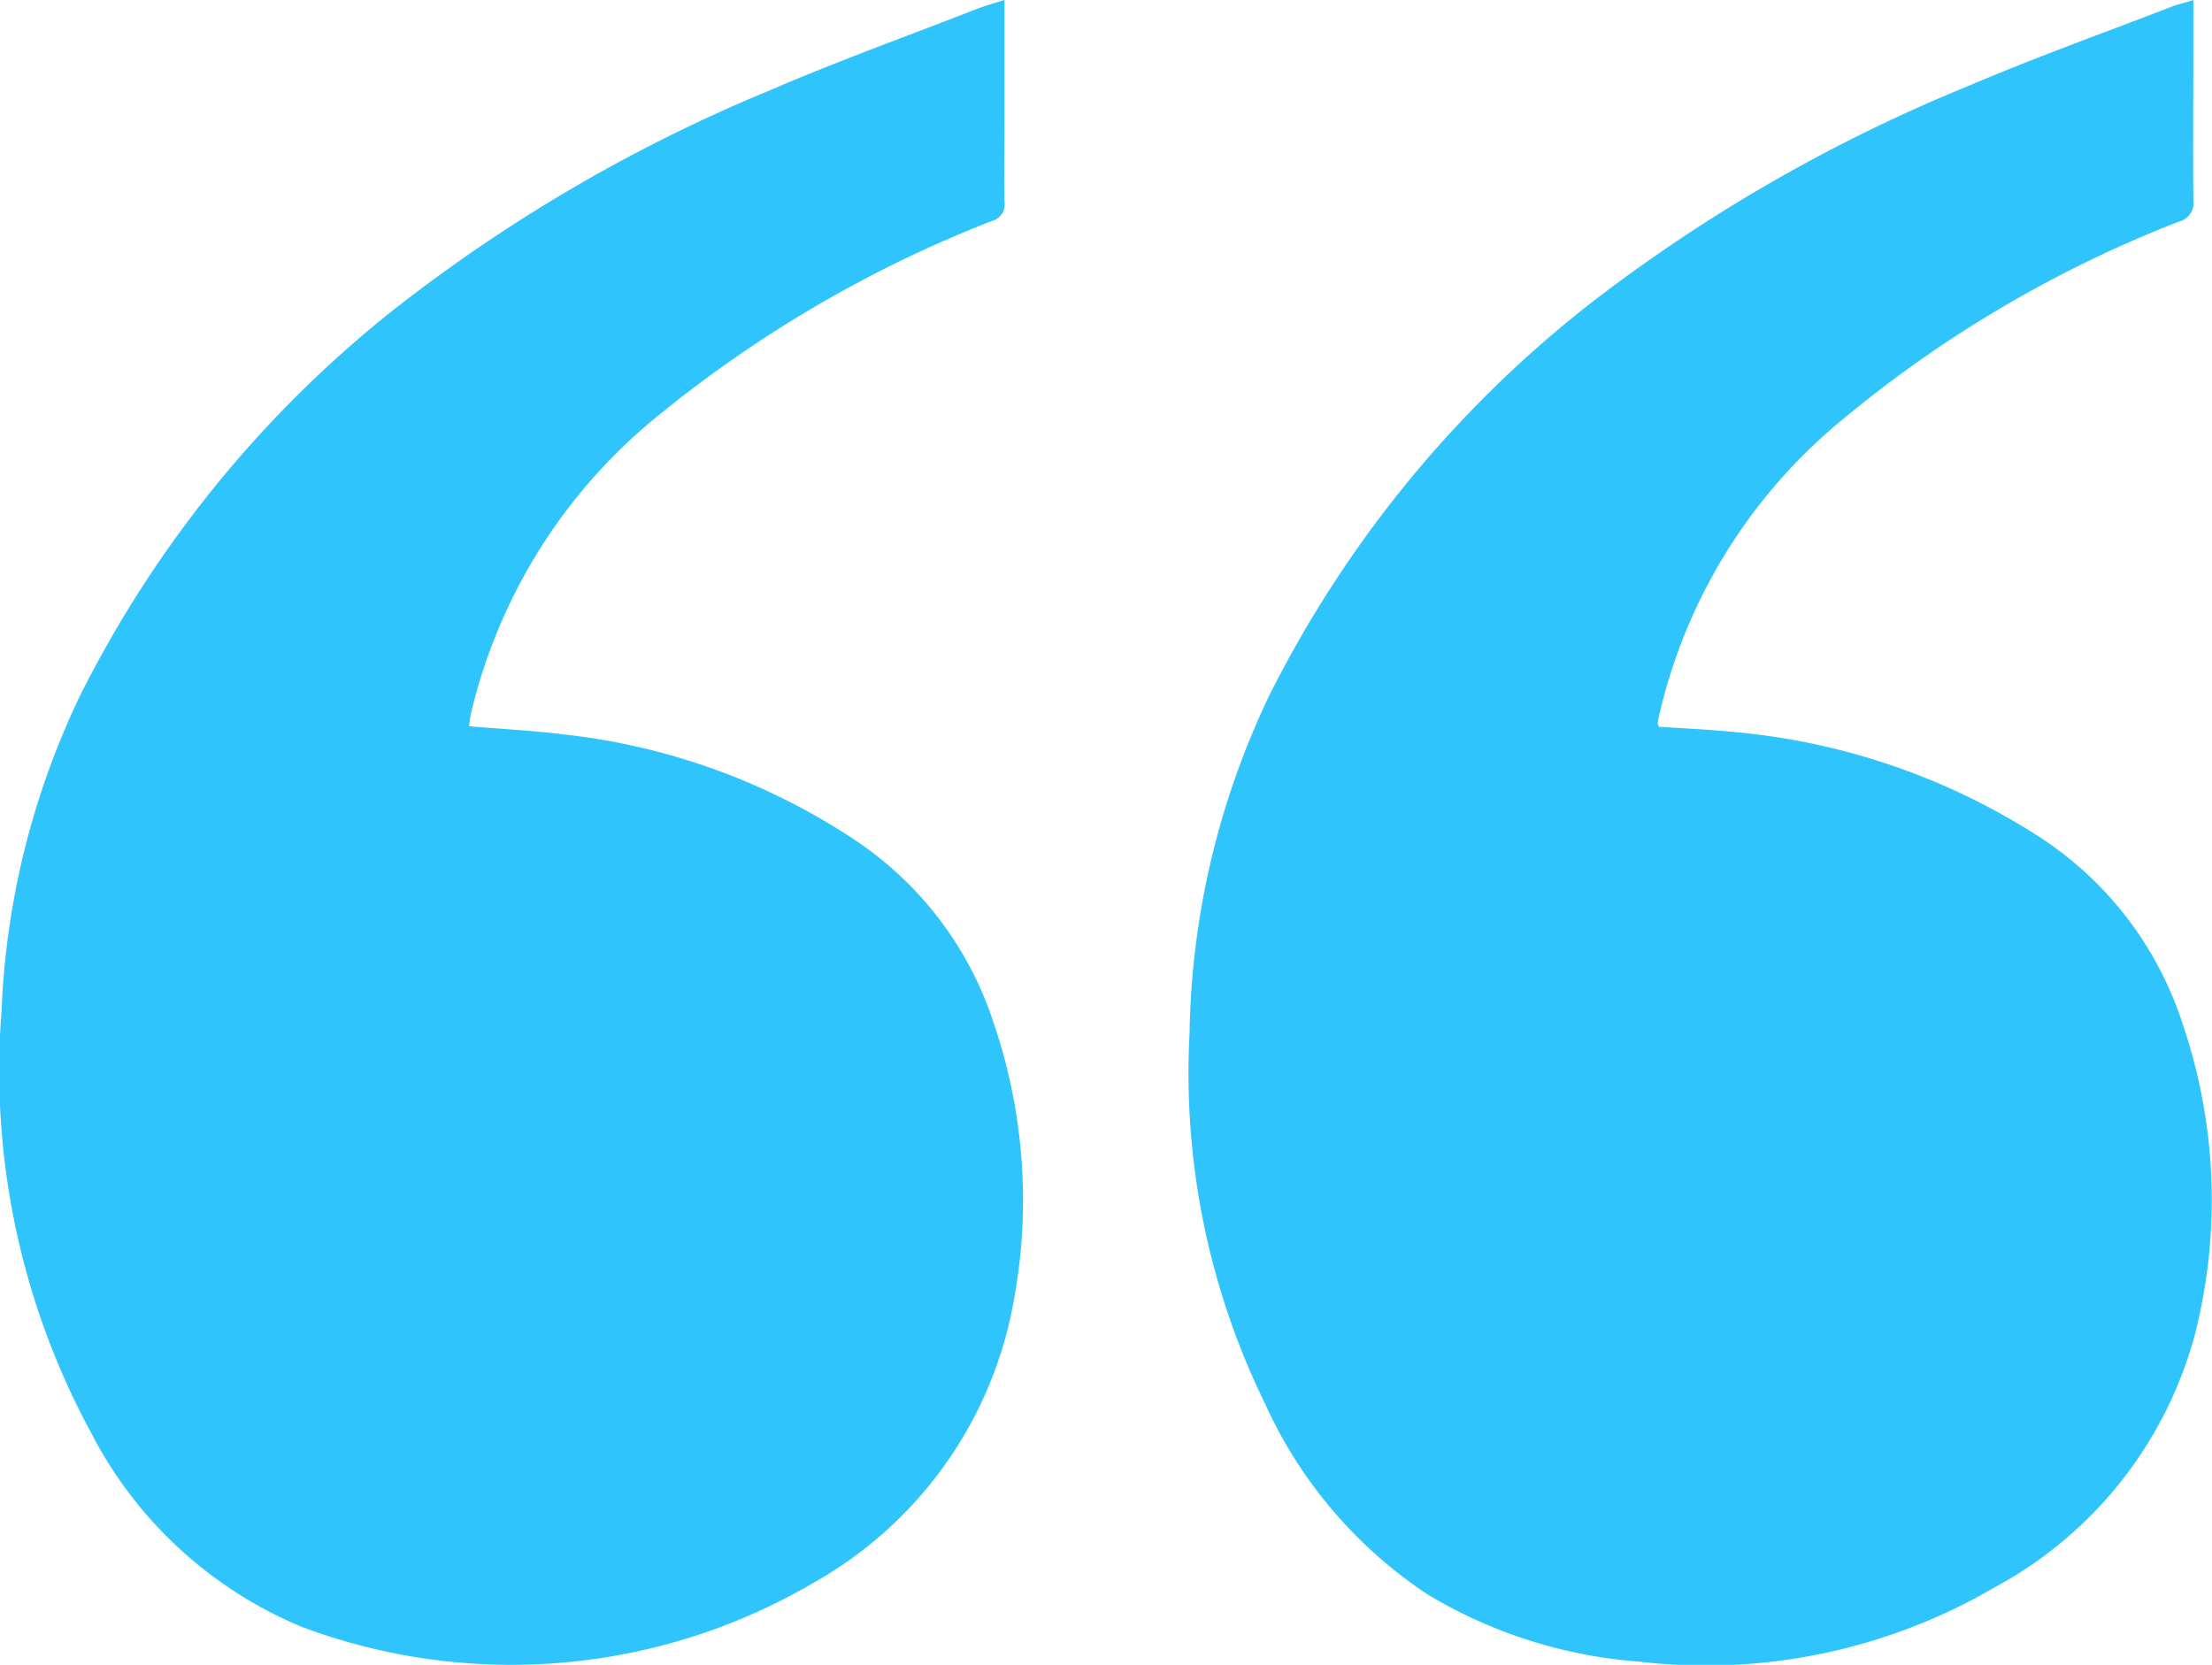 <svg xmlns="http://www.w3.org/2000/svg" width="50.944" height="38.347" viewBox="0 0 50.944 38.347"><g id="Group_24" data-name="Group 24" transform="translate(-282.978 -91.39)"><path id="Path_25" data-name="Path 25" d="M306.113,91.39c0,.957,0,1.844,0,2.732,0,.641-.013,1.282,0,1.923a.392.392,0,0,1-.3.438,28.5,28.5,0,0,0-7.609,4.426,12.524,12.524,0,0,0-4.393,6.976,1.876,1.876,0,0,0-.027.233c.744.063,1.472.1,2.194.19a15.077,15.077,0,0,1,6.689,2.43,8.047,8.047,0,0,1,3.189,4.194,12.67,12.67,0,0,1,.389,6.82,9.314,9.314,0,0,1-4.509,6.082,13.759,13.759,0,0,1-11.814,1.026,9.607,9.607,0,0,1-4.839-4.455,17.5,17.5,0,0,1-2.069-9.728,18.446,18.446,0,0,1,1.8-7.248,26.467,26.467,0,0,1,7.264-8.932,36.77,36.77,0,0,1,8.631-5.027c1.588-.686,3.22-1.269,4.833-1.9C305.71,91.51,305.881,91.464,306.113,91.39Z" fill="#30c4fd"></path><path id="Path_26" data-name="Path 26" d="M757.507,91.42c0,.374,0,.687,0,1,0,1.2-.011,2.407,0,3.611a.437.437,0,0,1-.329.49,27.946,27.946,0,0,0-7.862,4.653,12.409,12.409,0,0,0-4.1,6.671c-.019.076-.033.154-.045.231,0,.019.013.041.027.082.528.035,1.065.057,1.6.109a15.507,15.507,0,0,1,7.12,2.4,8.085,8.085,0,0,1,3.338,4.322,12.573,12.573,0,0,1,.3,7.117,9.369,9.369,0,0,1-4.6,5.86,13.188,13.188,0,0,1-8.209,1.725,11.028,11.028,0,0,1-4.874-1.547,10.42,10.42,0,0,1-3.74-4.383,17.318,17.318,0,0,1-1.744-8.534,18.666,18.666,0,0,1,1.835-7.787,26.578,26.578,0,0,1,7.482-9.1,37.285,37.285,0,0,1,8.608-4.937c1.56-.667,3.16-1.238,4.743-1.85C757.18,91.512,757.309,91.481,757.507,91.42Z" transform="translate(-424.015 -0.028)" fill="#30c4fd"></path></g></svg>